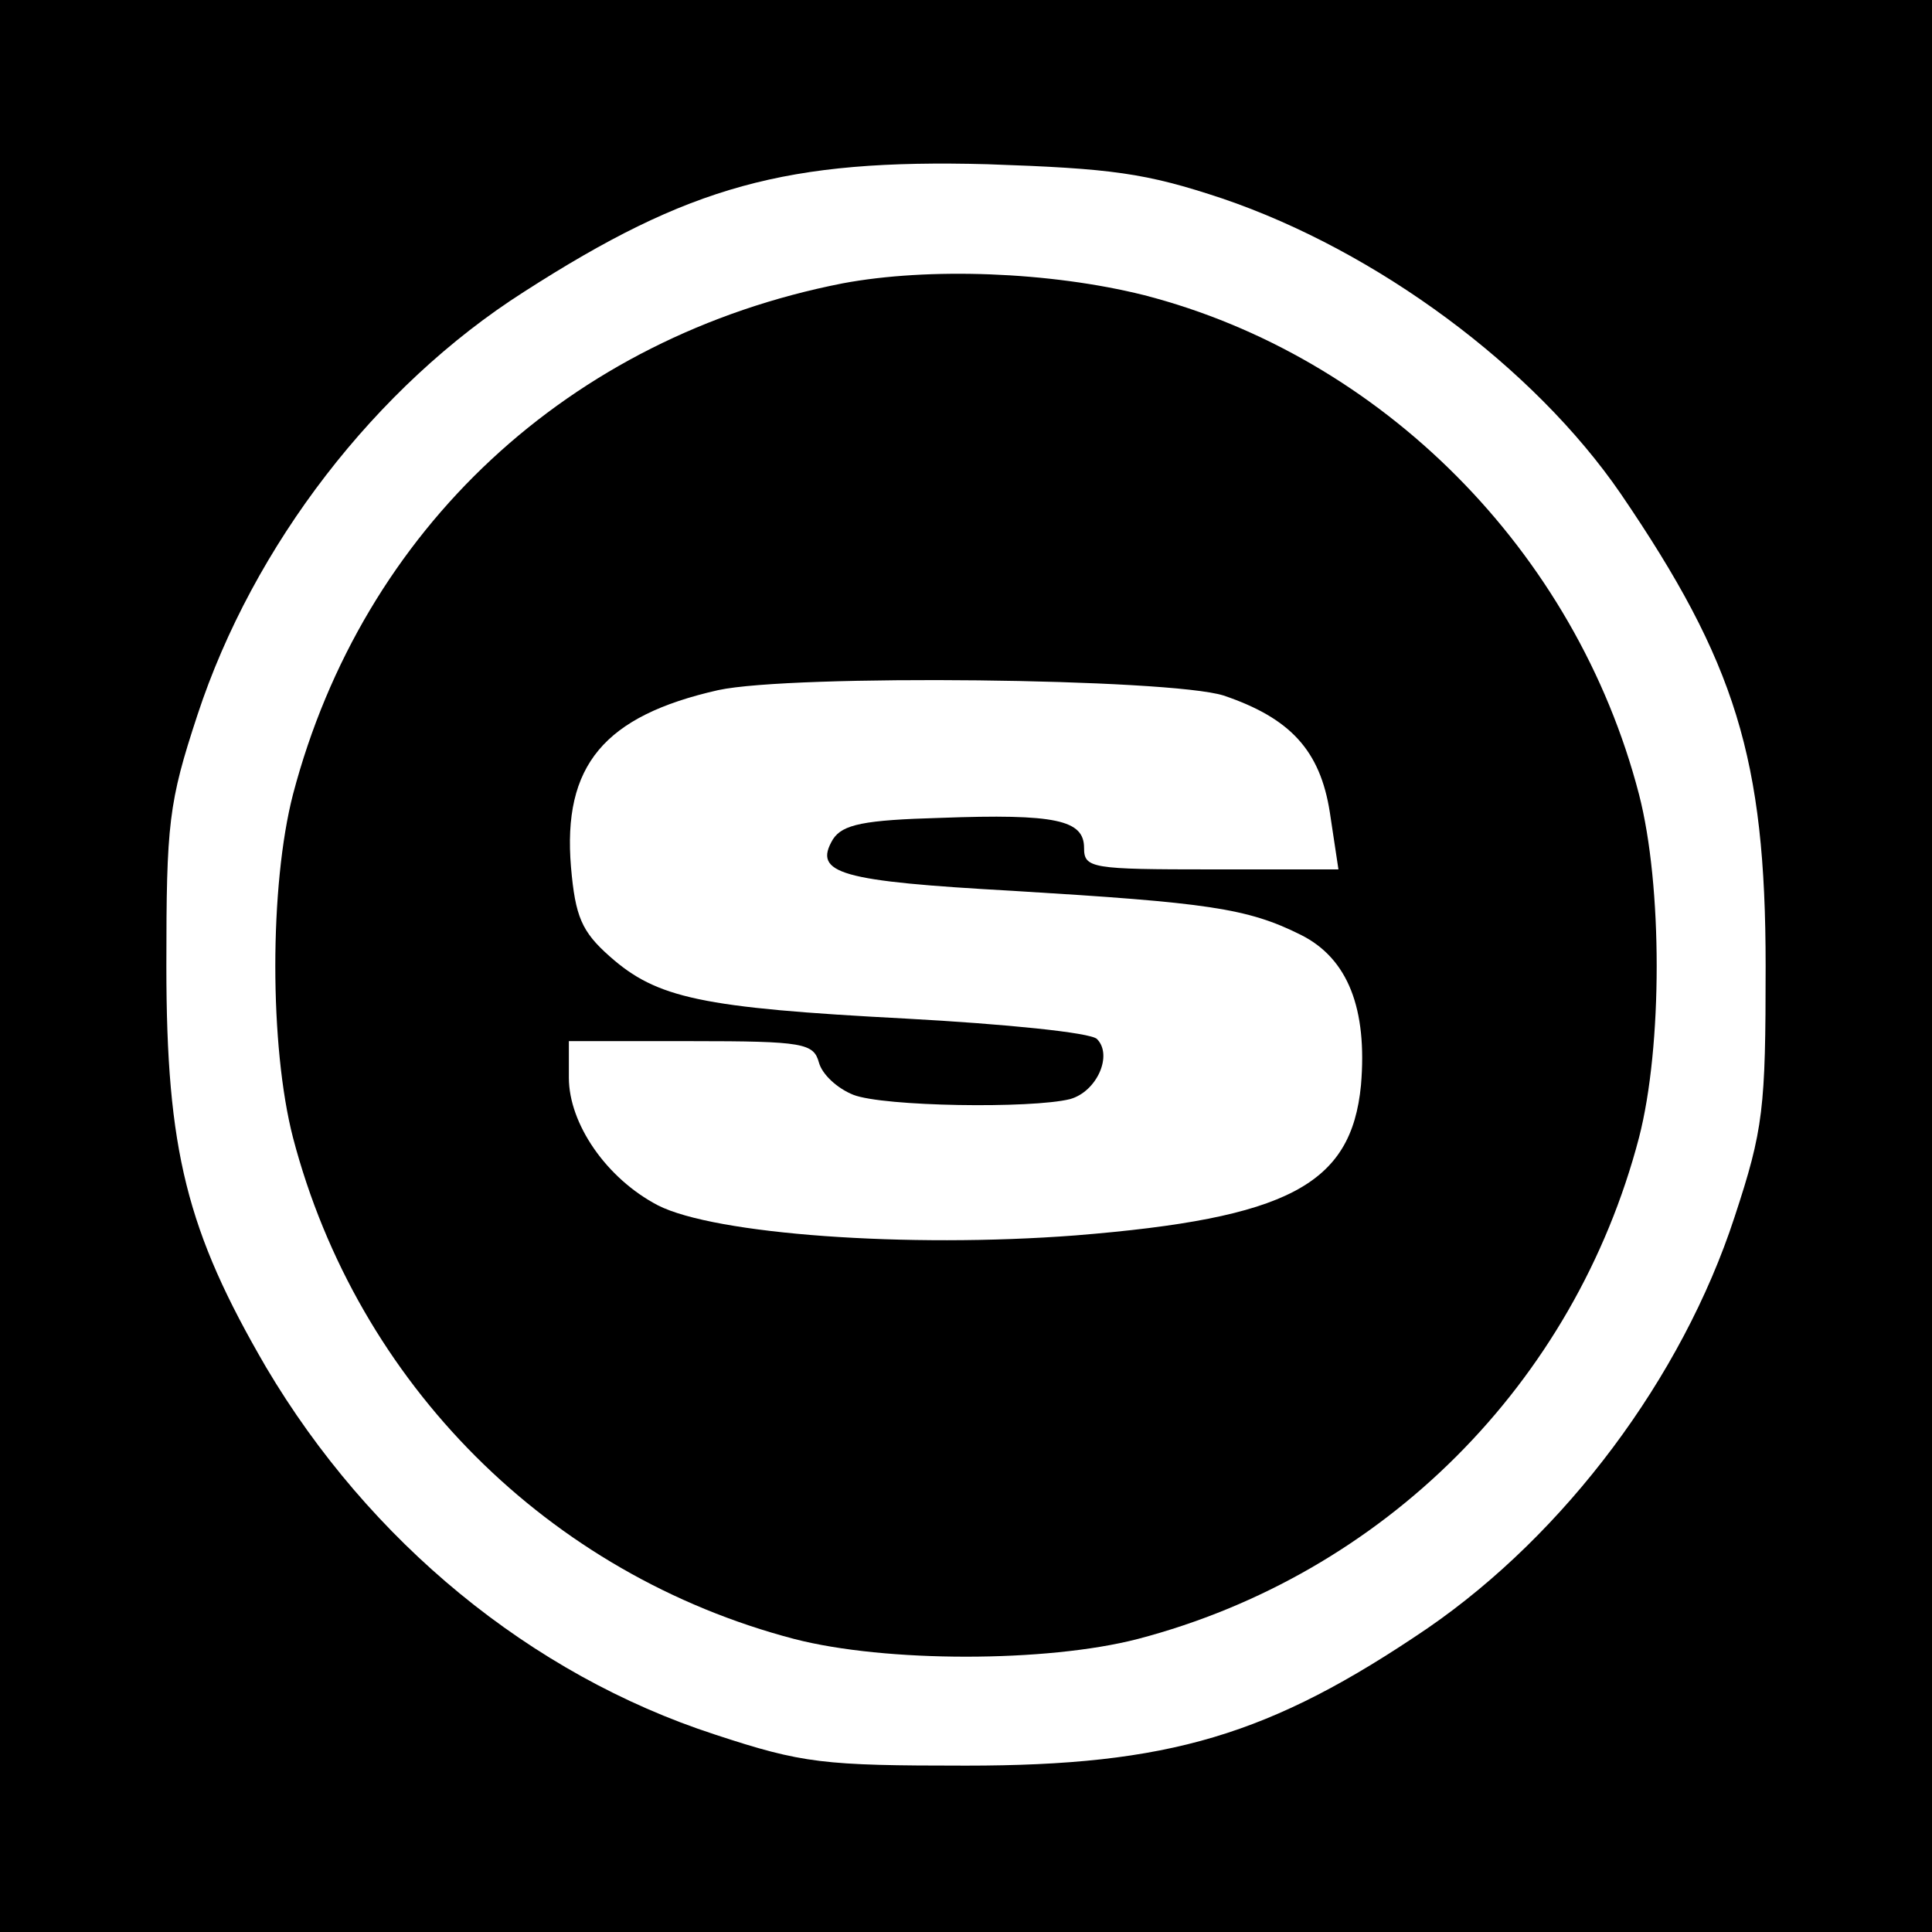 <?xml version="1.0" standalone="no"?>
<!DOCTYPE svg PUBLIC "-//W3C//DTD SVG 20010904//EN"
 "http://www.w3.org/TR/2001/REC-SVG-20010904/DTD/svg10.dtd">
<svg version="1.0" xmlns="http://www.w3.org/2000/svg"
 width="180pt" height="180pt" viewBox="0 0 180 180"
 preserveAspectRatio="xMidYMid meet">

<g transform="translate(0,180) scale(0.1,-0.1)"
fill="#000000" stroke="none">
<path d="M0 900 l0 -900 900 0 900 0 0 900 0 900 -900 0 -900 0 0 -900z m1139
715 c144 -49 290 -157 371 -275 107 -157 135 -247 135 -440 0 -133 -2 -152
-29 -234 -49 -150 -158 -295 -286 -383 -147 -100 -241 -128 -430 -128 -133 0
-152 2 -234 29 -172 56 -322 180 -418 342 -74 127 -93 202 -93 374 0 133 2
152 29 234 52 158 166 306 304 394 154 99 245 124 432 119 116 -4 147 -8 219
-32z"/>
<path d="M785 1536 c-255 -50 -447 -229 -512 -476 -22 -85 -22 -235 0 -320 60
-229 238 -407 467 -467 85 -22 235 -22 320 0 229 60 407 238 467 467 22 85 22
235 0 320 -59 227 -240 408 -461 465 -88 22 -201 26 -281 11z m355 -384 c62
-21 90 -51 99 -109 l8 -53 -118 0 c-112 0 -119 1 -119 20 0 26 -26 32 -134 28
-71 -2 -91 -6 -100 -20 -19 -32 7 -39 168 -48 181 -11 218 -16 268 -41 44 -22
62 -69 56 -140 -9 -93 -68 -124 -266 -140 -157 -12 -336 1 -389 28 -48 25 -83
76 -83 119 l0 34 114 0 c105 0 114 -2 119 -20 3 -11 17 -24 32 -30 28 -11 166
-13 202 -4 25 7 40 41 25 56 -6 6 -86 14 -178 19 -191 10 -232 19 -276 58 -26
23 -32 37 -36 83 -8 95 31 141 137 165 69 15 420 11 471 -5z"/>
</g>
</svg>
